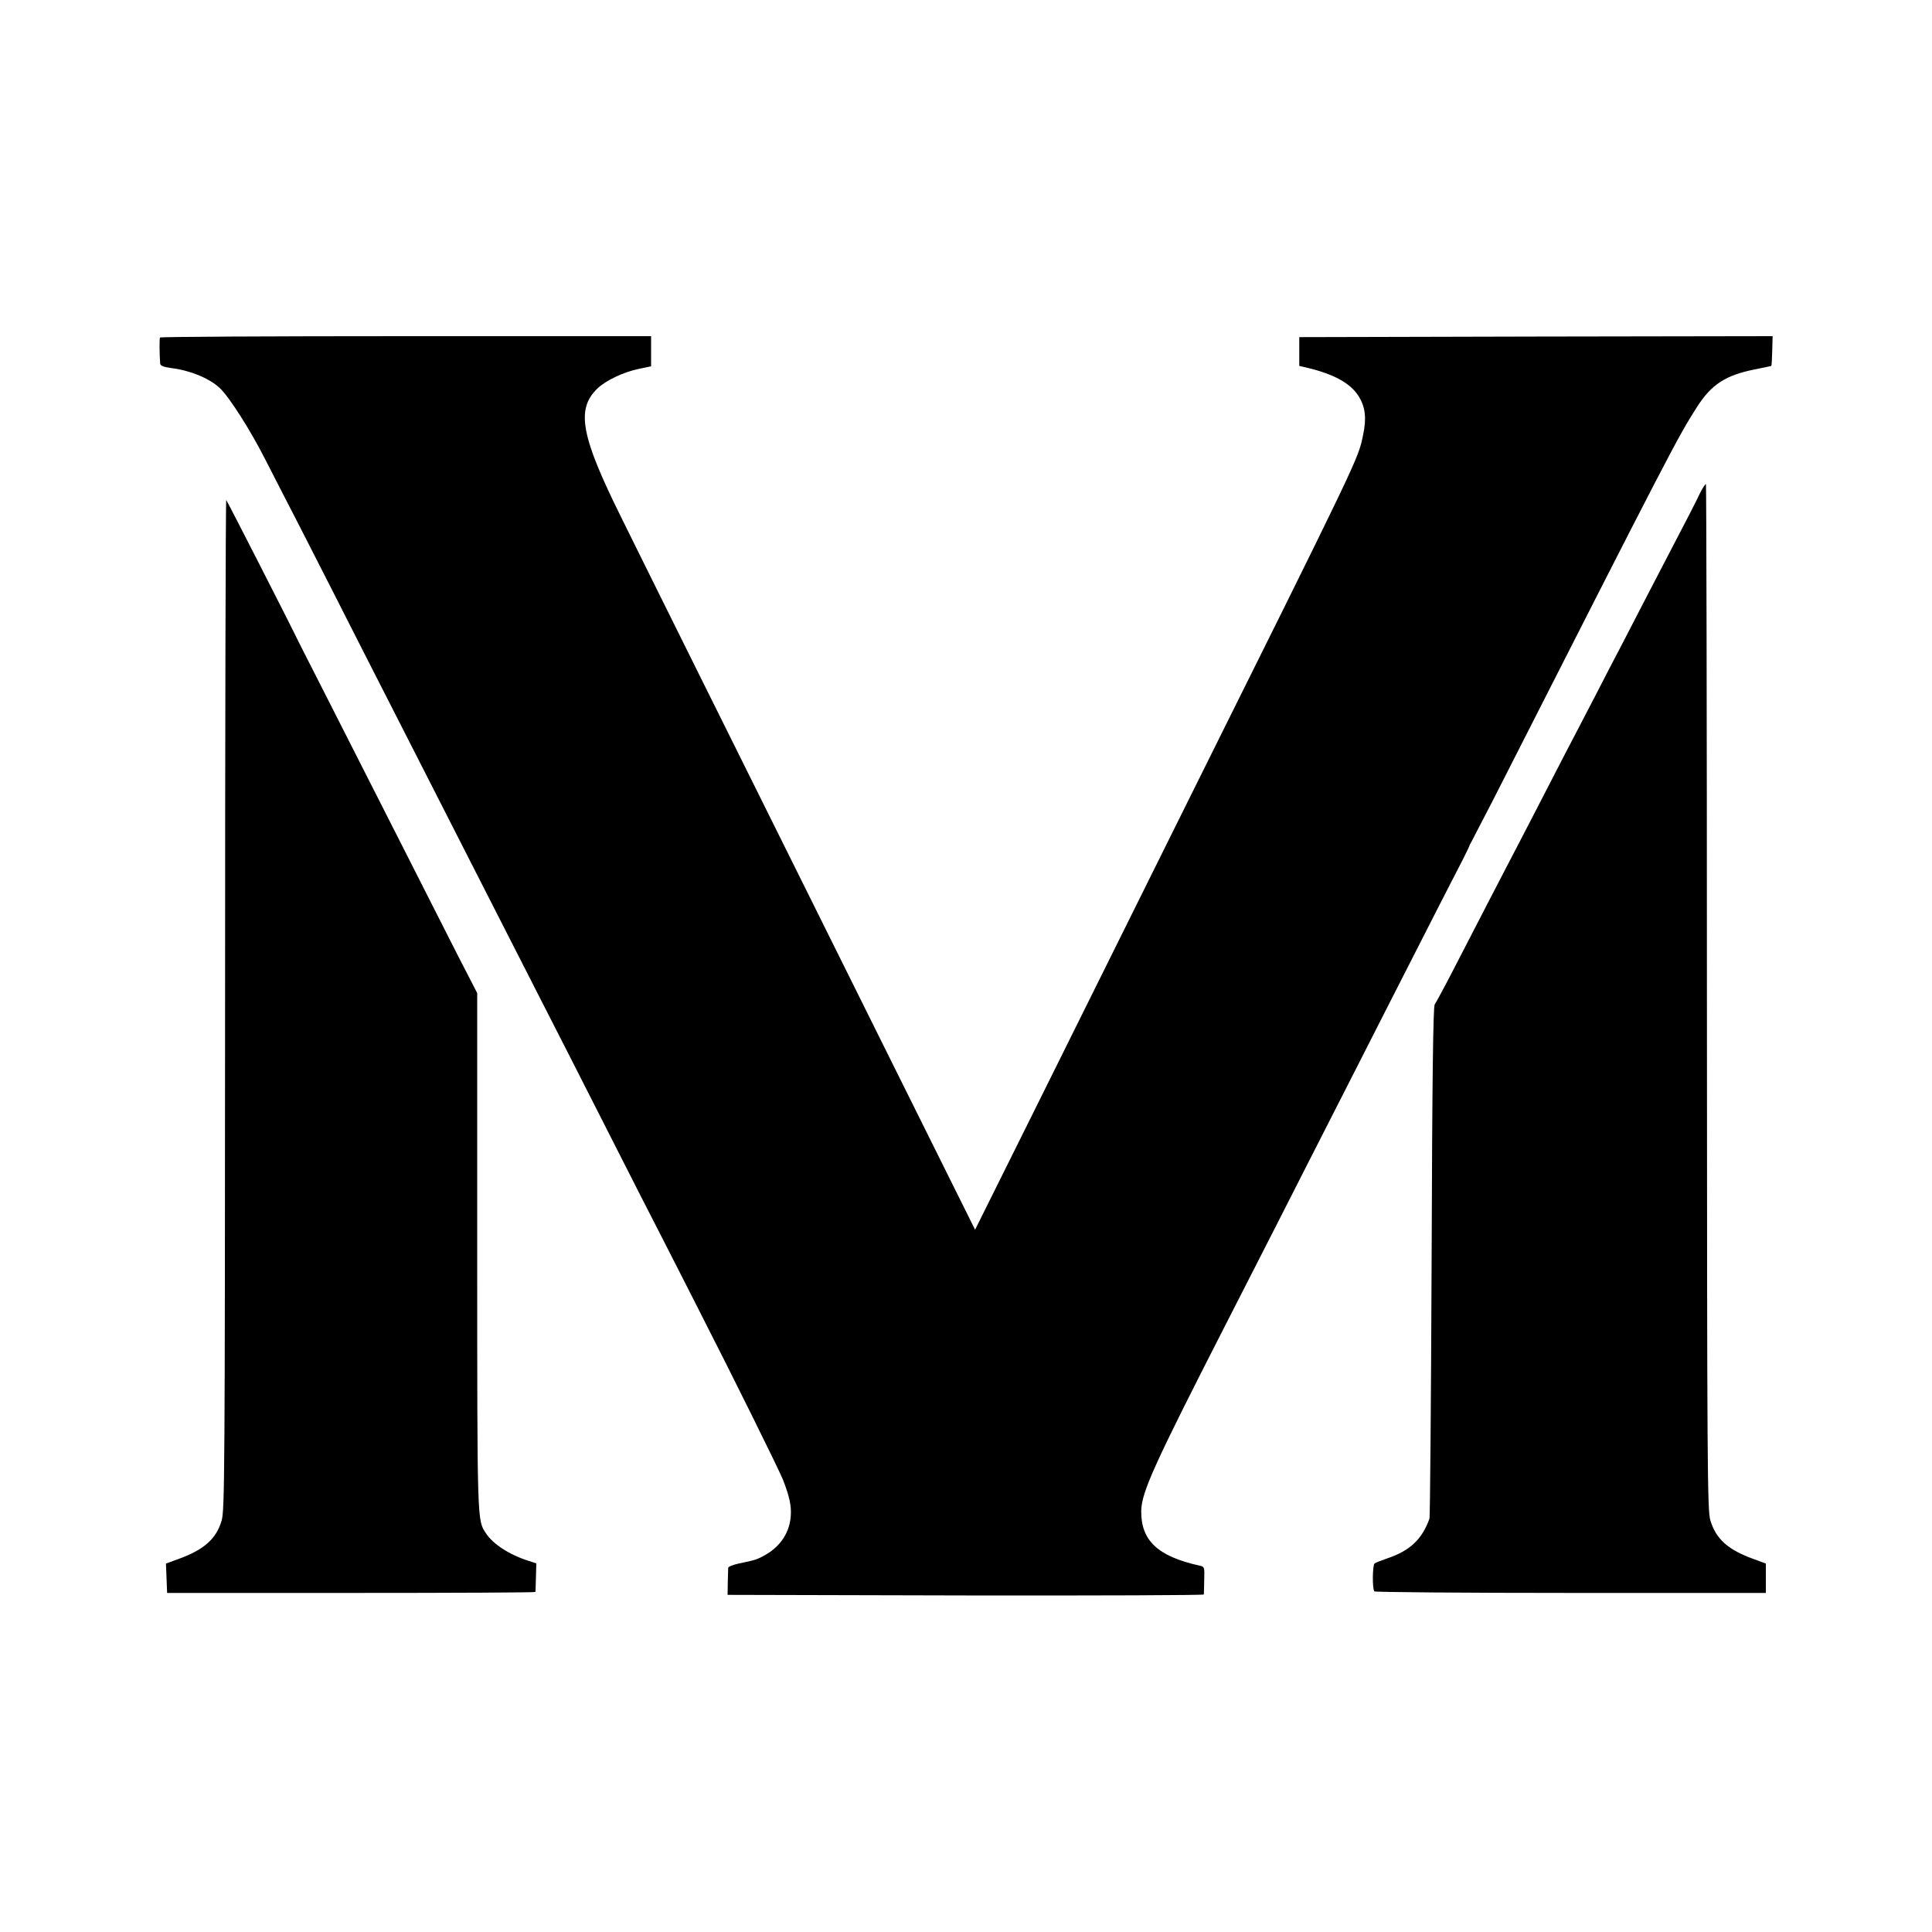 <svg height="1e3pt" viewBox="0 0 1e3 1e3" width="1e3pt" xmlns="http://www.w3.org/2000/svg"><g transform="matrix(.1 0 0 -.1 0 1000)"><path d="m828 8253c-3-7-3-85 1-134 1-12 15-18 57-24 98-12 195-52 250-102 49-45 159-217 238-373 15-30 52-102 82-160s148-287 261-510 256-504 318-625c149-292 349-684 530-1040 81-159 196-384 255-5e2 59-115 198-388 308-605s252-496 316-620c63-124 139-272 168-330 186-364 419-835 441-890 33-85 44-135 40-187-6-83-51-154-128-199-45-26-55-29-142-47-29-6-53-16-54-22 0-5-1-39-2-75l-1-65 1232-3c678-1 1232 1 1233 5 0 5 2 39 2 76 2 65 1 68-23 73-217 48-305 130-303 284 2 97 66 238 435 960 58 113 178 349 268 525 89 176 218 428 285 560s196 384 285 560c90 176 207 406 260 510 54 105 112 219 131 255 18 36 33 67 34 70 0 3 4 10 8 17s55 106 114 220c934 1837 955 1877 1057 2037 74 116 148 164 299 194 45 9 83 17 85 18s4 36 5 78l2 76-1225-2-1225-3v-74-75l35-8c145-34 231-82 273-150 34-55 41-113 22-201-26-125-11-94-950-1982-273-550-623-1254-777-1565l-281-565-445 895c-909 1829-1268 2551-1387 2793-208 419-234 558-124 665 43 42 137 87 217 103l62 13v78 78H2101c-699 0-1271-3-1273-7z"/><path d="m8799 7447c-22-47-56-113-264-512-34-66-96-185-137-265-42-80-105-201-140-270-159-305-211-405-293-565-48-93-111-215-140-270-63-121-170-327-295-570-51-99-98-186-104-194-8-10-13-383-16-1330-3-724-8-1323-11-1331-38-107-101-167-221-207-29-10-57-21-63-25-11-7-13-134-1-145 4-4 461-8 1017-8h1009v76 76l-62 23c-134 48-196 104-225 2e2-16 51-17 260-18 2707 0 1458-3 2654-5 2657-3 2-17-19-31-47z"/><path d="m1165 4802c-1-2422-2-2621-18-2673-28-95-92-151-225-199l-63-23 3-76 3-76h952c524 0 954 2 954 5 1 3 2 37 3 76l2 72-40 13c-98 31-184 86-221 143-45 69-45 40-45 1458v1338l-99 192c-54 106-194 382-311 613s-278 548-358 705-149 293-154 303c-45 94-371 732-377 739-3 4-6-1171-6-2610z"/></g></svg>